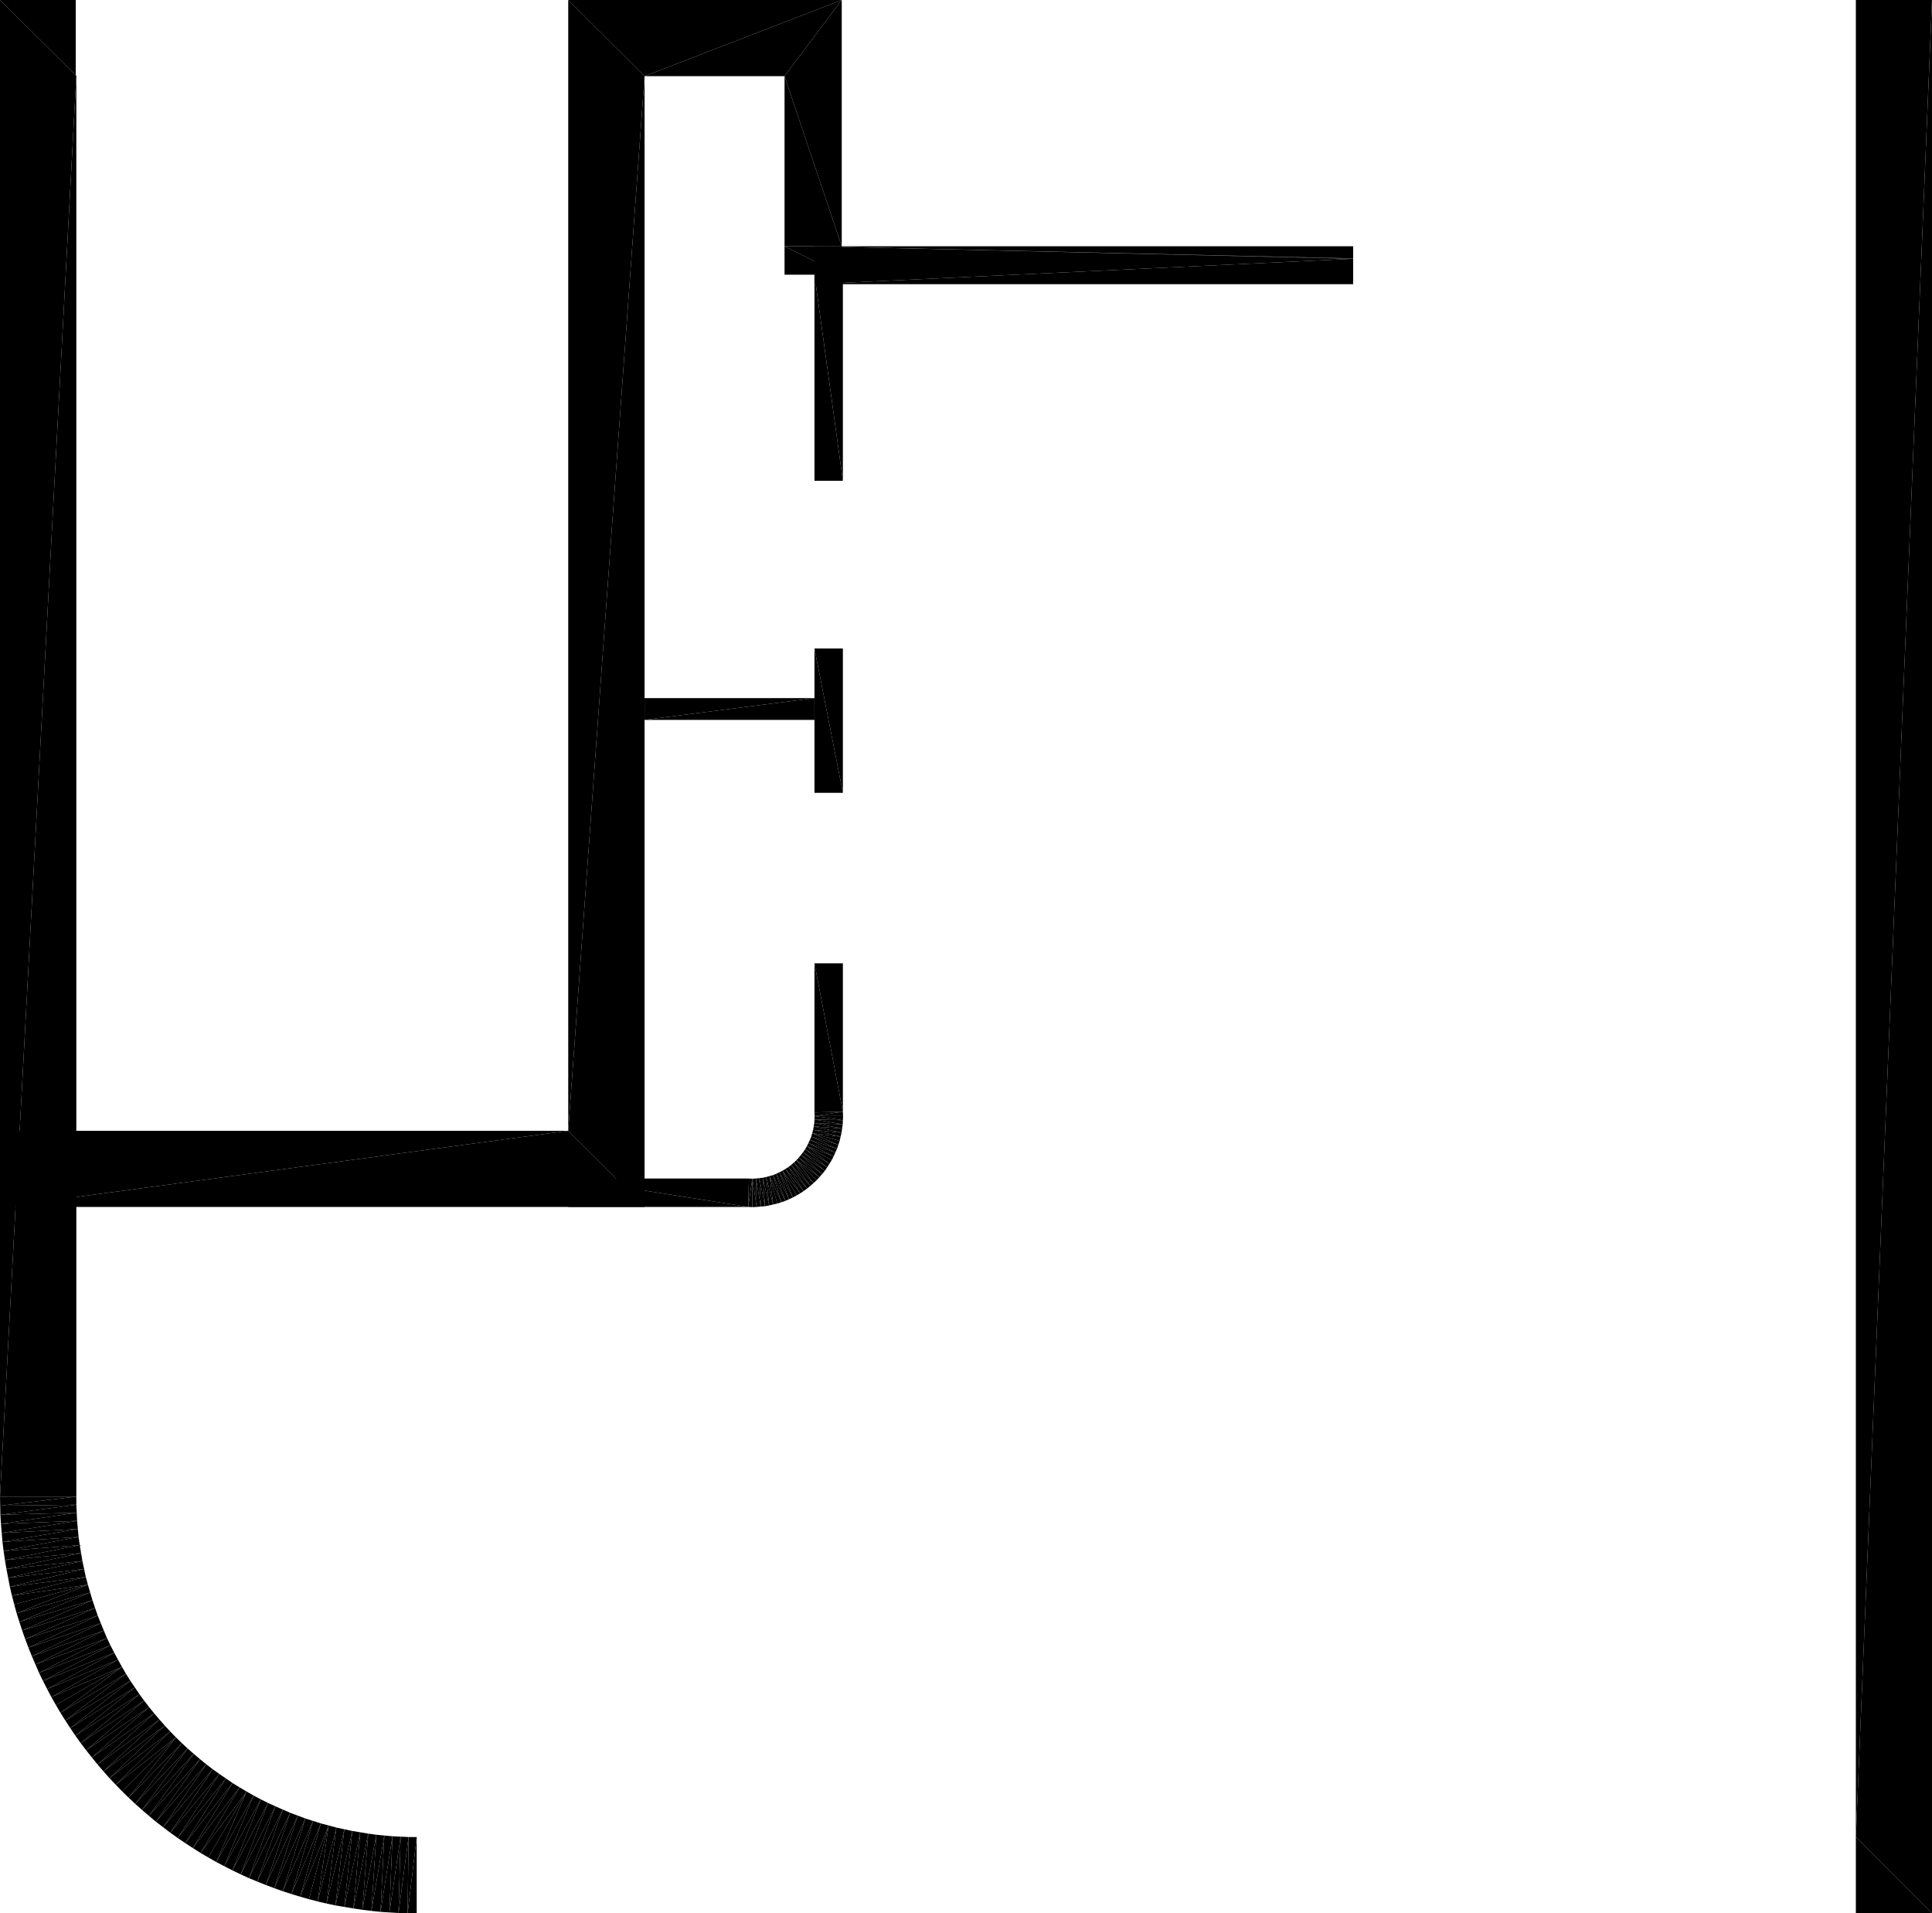<?xml version="1.0" encoding="UTF-8"?>
<!DOCTYPE svg PUBLIC "-//W3C//DTD SVG 1.1//EN" "http://www.w3.org/Graphics/SVG/1.1/DTD/svg11.dtd">

<svg xmlns="http://www.w3.org/2000/svg" xmlns:xlink="http://www.w3.org/1999/xlink"
xmlns:ev="http://www.w3.org/2001/xml-events" version="1.1" baseProfile="tiny"
width="10.2cm" height="10.1cm" viewBox="25.643 0.015 10.2 10.1">
<title>344O7vICcwH8qAEnwJDjSU_0.0</title>
<desc>Floorplan of floor 0.0 of building 344O7vICcwH8qAEnwJDjSU in scale 1:100</desc>
    <polygon points="35.441 9.712 35.843 0.015 35.441 0.015" style="fill:black; stroke-width:0"/>
    <polygon points="35.843 10.115 35.843 0.015 35.441 9.712" style="fill:black; stroke-width:0"/>
    <polygon points="25.656 6.386 28.643 5.984 25.656 5.984" style="fill:black; stroke-width:0"/>
    <polygon points="25.656 6.386 29.046 6.386 28.643 5.984" style="fill:black; stroke-width:0"/>
    <polygon points="29.046 0.417 28.643 5.984 29.046 6.386" style="fill:black; stroke-width:0"/>
    <polygon points="28.643 0.015 28.643 5.984 29.046 0.417" style="fill:black; stroke-width:0"/>
    <polygon points="30.087 0.015 29.046 0.417 29.785 0.417" style="fill:black; stroke-width:0"/>
    <polygon points="30.087 0.015 28.643 0.015 29.046 0.417" style="fill:black; stroke-width:0"/>
    <polygon points="29.785 0.417 29.785 1.315 30.087 1.315" style="fill:black; stroke-width:0"/>
    <polygon points="30.087 0.015 29.785 0.417 30.087 1.315" style="fill:black; stroke-width:0"/>
    <polygon points="26.043 0.015 25.643 0.015 26.043 0.412" style="fill:black; stroke-width:0"/>
    <polygon points="29.724 6.218 29.768 6.361 29.789 6.354" style="fill:black; stroke-width:0"/>
    <polygon points="29.848 6.139 29.834 6.152 29.938 6.26" style="fill:black; stroke-width:0"/>
    <polygon points="29.944 5.906 29.943 5.924 30.093 5.928" style="fill:black; stroke-width:0"/>
    <polygon points="29.848 6.139 29.954 6.245 29.969 6.229" style="fill:black; stroke-width:0"/>
    <polygon points="29.944 5.906 30.094 5.906 30.093 5.883" style="fill:black; stroke-width:0"/>
    <polygon points="29.848 6.139 29.938 6.26 29.954 6.245" style="fill:black; stroke-width:0"/>
    <polygon points="29.944 5.906 30.093 5.928 30.094 5.906" style="fill:black; stroke-width:0"/>
    <polygon points="29.597 6.236 29.593 6.386 29.615 6.237" style="fill:black; stroke-width:0"/>
    <polygon points="29.724 6.218 29.789 6.354 29.741 6.211" style="fill:black; stroke-width:0"/>
    <polygon points="29.943 5.887 29.944 5.906 30.093 5.883" style="fill:black; stroke-width:0"/>
    <polygon points="29.86 6.126 29.969 6.229 29.984 6.212" style="fill:black; stroke-width:0"/>
    <polygon points="29.86 6.126 29.848 6.139 29.969 6.229" style="fill:black; stroke-width:0"/>
    <polygon points="29.758 6.203 29.809 6.345 29.829 6.336" style="fill:black; stroke-width:0"/>
    <polygon points="29.758 6.203 29.741 6.211 29.809 6.345" style="fill:black; stroke-width:0"/>
    <polygon points="29.706 6.223 29.768 6.361 29.724 6.218" style="fill:black; stroke-width:0"/>
    <polygon points="29.706 6.223 29.747 6.368 29.768 6.361" style="fill:black; stroke-width:0"/>
    <polygon points="29.872 6.111 29.86 6.126 29.984 6.212" style="fill:black; stroke-width:0"/>
    <polygon points="29.706 6.223 29.725 6.373 29.747 6.368" style="fill:black; stroke-width:0"/>
    <polygon points="29.872 6.111 29.984 6.212 29.998 6.195" style="fill:black; stroke-width:0"/>
    <polygon points="29.883 6.097 29.872 6.111 29.998 6.195" style="fill:black; stroke-width:0"/>
    <polygon points="29.883 6.097 29.998 6.195 30.01 6.177" style="fill:black; stroke-width:0"/>
    <polygon points="29.774 6.195 29.849 6.325 29.868 6.314" style="fill:black; stroke-width:0"/>
    <polygon points="29.774 6.195 29.829 6.336 29.849 6.325" style="fill:black; stroke-width:0"/>
    <polygon points="29.774 6.195 29.758 6.203 29.829 6.336" style="fill:black; stroke-width:0"/>
    <polygon points="29.688 6.228 29.704 6.378 29.725 6.373" style="fill:black; stroke-width:0"/>
    <polygon points="29.894 6.081 30.01 6.177 30.022 6.158" style="fill:black; stroke-width:0"/>
    <polygon points="29.688 6.228 29.725 6.373 29.706 6.223" style="fill:black; stroke-width:0"/>
    <polygon points="29.894 6.081 29.883 6.097 30.01 6.177" style="fill:black; stroke-width:0"/>
    <polygon points="29.903 6.065 30.034 6.139 30.044 6.119" style="fill:black; stroke-width:0"/>
    <polygon points="29.79 6.185 29.868 6.314 29.886 6.302" style="fill:black; stroke-width:0"/>
    <polygon points="29.903 6.065 30.022 6.158 30.034 6.139" style="fill:black; stroke-width:0"/>
    <polygon points="29.903 6.065 29.894 6.081 30.022 6.158" style="fill:black; stroke-width:0"/>
    <polygon points="29.79 6.185 29.774 6.195 29.868 6.314" style="fill:black; stroke-width:0"/>
    <polygon points="29.67 6.232 29.704 6.378 29.688 6.228" style="fill:black; stroke-width:0"/>
    <polygon points="29.67 6.232 29.682 6.382 29.704 6.378" style="fill:black; stroke-width:0"/>
    <polygon points="29.911 6.049 30.044 6.119 30.053 6.099" style="fill:black; stroke-width:0"/>
    <polygon points="29.911 6.049 29.903 6.065 30.044 6.119" style="fill:black; stroke-width:0"/>
    <polygon points="29.806 6.175 29.79 6.185 29.886 6.302" style="fill:black; stroke-width:0"/>
    <polygon points="29.919 6.032 30.053 6.099 30.062 6.079" style="fill:black; stroke-width:0"/>
    <polygon points="29.806 6.175 29.886 6.302 29.904 6.289" style="fill:black; stroke-width:0"/>
    <polygon points="29.919 6.032 29.911 6.049 30.053 6.099" style="fill:black; stroke-width:0"/>
    <polygon points="29.652 6.234 29.66 6.384 29.682 6.382" style="fill:black; stroke-width:0"/>
    <polygon points="29.652 6.234 29.682 6.382 29.67 6.232" style="fill:black; stroke-width:0"/>
    <polygon points="29.926 6.015 30.062 6.079 30.069 6.058" style="fill:black; stroke-width:0"/>
    <polygon points="29.926 6.015 29.919 6.032 30.062 6.079" style="fill:black; stroke-width:0"/>
    <polygon points="29.82 6.164 29.806 6.175 29.904 6.289" style="fill:black; stroke-width:0"/>
    <polygon points="29.931 5.997 30.076 6.037 30.081 6.015" style="fill:black; stroke-width:0"/>
    <polygon points="29.931 5.997 30.069 6.058 30.076 6.037" style="fill:black; stroke-width:0"/>
    <polygon points="29.931 5.997 29.926 6.015 30.069 6.058" style="fill:black; stroke-width:0"/>
    <polygon points="29.82 6.164 29.904 6.289 29.921 6.275" style="fill:black; stroke-width:0"/>
    <polygon points="29.634 6.236 29.638 6.386 29.66 6.384" style="fill:black; stroke-width:0"/>
    <polygon points="29.936 5.979 30.081 6.015 30.086 5.994" style="fill:black; stroke-width:0"/>
    <polygon points="29.634 6.236 29.66 6.384 29.652 6.234" style="fill:black; stroke-width:0"/>
    <polygon points="29.936 5.979 29.931 5.997 30.081 6.015" style="fill:black; stroke-width:0"/>
    <polygon points="29.939 5.961 30.086 5.994 30.089 5.972" style="fill:black; stroke-width:0"/>
    <polygon points="29.834 6.152 29.82 6.164 29.921 6.275" style="fill:black; stroke-width:0"/>
    <polygon points="29.939 5.961 29.936 5.979 30.086 5.994" style="fill:black; stroke-width:0"/>
    <polygon points="29.834 6.152 29.921 6.275 29.938 6.26" style="fill:black; stroke-width:0"/>
    <polygon points="29.942 5.943 30.089 5.972 30.092 5.95" style="fill:black; stroke-width:0"/>
    <polygon points="29.615 6.237 29.615 6.387 29.638 6.386" style="fill:black; stroke-width:0"/>
    <polygon points="29.942 5.943 29.939 5.961 30.089 5.972" style="fill:black; stroke-width:0"/>
    <polygon points="29.615 6.237 29.593 6.386 29.615 6.387" style="fill:black; stroke-width:0"/>
    <polygon points="29.741 6.211 29.789 6.354 29.809 6.345" style="fill:black; stroke-width:0"/>
    <polygon points="29.615 6.237 29.638 6.386 29.634 6.236" style="fill:black; stroke-width:0"/>
    <polygon points="29.943 5.924 30.092 5.95 30.093 5.928" style="fill:black; stroke-width:0"/>
    <polygon points="29.943 5.924 29.942 5.943 30.092 5.95" style="fill:black; stroke-width:0"/>
    <polygon points="29.046 3.815 29.943 3.7 29.046 3.7" style="fill:black; stroke-width:0"/>
    <polygon points="29.046 3.815 29.943 3.815 29.943 3.7" style="fill:black; stroke-width:0"/>
    <polygon points="26.666 9.273 26.393 9.569 26.429 9.6" style="fill:black; stroke-width:0"/>
    <polygon points="26.666 9.273 26.634 9.245 26.393 9.569" style="fill:black; stroke-width:0"/>
    <polygon points="26.699 9.301 26.666 9.273 26.429 9.6" style="fill:black; stroke-width:0"/>
    <polygon points="26.699 9.301 26.429 9.6 26.466 9.631" style="fill:black; stroke-width:0"/>
    <polygon points="26.732 9.328 26.699 9.301 26.466 9.631" style="fill:black; stroke-width:0"/>
    <polygon points="26.732 9.328 26.466 9.631 26.504 9.66" style="fill:black; stroke-width:0"/>
    <polygon points="26.766 9.354 26.732 9.328 26.504 9.66" style="fill:black; stroke-width:0"/>
    <polygon points="26.766 9.354 26.504 9.66 26.542 9.689" style="fill:black; stroke-width:0"/>
    <polygon points="26.801 9.379 26.766 9.354 26.542 9.689" style="fill:black; stroke-width:0"/>
    <polygon points="26.801 9.379 26.542 9.689 26.581 9.717" style="fill:black; stroke-width:0"/>
    <polygon points="26.836 9.403 26.801 9.379 26.581 9.717" style="fill:black; stroke-width:0"/>
    <polygon points="26.836 9.403 26.581 9.717 26.621 9.744" style="fill:black; stroke-width:0"/>
    <polygon points="26.871 9.427 26.621 9.744 26.661 9.77" style="fill:black; stroke-width:0"/>
    <polygon points="26.871 9.427 26.836 9.403 26.621 9.744" style="fill:black; stroke-width:0"/>
    <polygon points="26.908 9.45 26.871 9.427 26.661 9.77" style="fill:black; stroke-width:0"/>
    <polygon points="26.908 9.45 26.661 9.77 26.702 9.796" style="fill:black; stroke-width:0"/>
    <polygon points="26.945 9.472 26.743 9.82 26.785 9.844" style="fill:black; stroke-width:0"/>
    <polygon points="26.945 9.472 26.702 9.796 26.743 9.82" style="fill:black; stroke-width:0"/>
    <polygon points="26.945 9.472 26.908 9.45 26.702 9.796" style="fill:black; stroke-width:0"/>
    <polygon points="26.982 9.493 26.785 9.844 26.827 9.866" style="fill:black; stroke-width:0"/>
    <polygon points="26.982 9.493 26.945 9.472 26.785 9.844" style="fill:black; stroke-width:0"/>
    <polygon points="26.046 7.915 25.643 7.915 25.644 7.963" style="fill:black; stroke-width:0"/>
    <polygon points="26.046 7.958 26.046 7.915 25.644 7.963" style="fill:black; stroke-width:0"/>
    <polygon points="27.02 9.513 26.827 9.866 26.87 9.888" style="fill:black; stroke-width:0"/>
    <polygon points="27.02 9.513 26.982 9.493 26.827 9.866" style="fill:black; stroke-width:0"/>
    <polygon points="27.058 9.532 26.87 9.888 26.914 9.909" style="fill:black; stroke-width:0"/>
    <polygon points="27.058 9.532 27.02 9.513 26.87 9.888" style="fill:black; stroke-width:0"/>
    <polygon points="26.046 7.958 25.644 7.963 25.645 8.011" style="fill:black; stroke-width:0"/>
    <polygon points="26.048 8 26.046 7.958 25.645 8.011" style="fill:black; stroke-width:0"/>
    <polygon points="27.097 9.55 26.914 9.909 26.957 9.929" style="fill:black; stroke-width:0"/>
    <polygon points="27.097 9.55 27.058 9.532 26.914 9.909" style="fill:black; stroke-width:0"/>
    <polygon points="27.136 9.567 26.957 9.929 27.001 9.947" style="fill:black; stroke-width:0"/>
    <polygon points="27.136 9.567 27.097 9.55 26.957 9.929" style="fill:black; stroke-width:0"/>
    <polygon points="26.048 8 25.645 8.011 25.648 8.059" style="fill:black; stroke-width:0"/>
    <polygon points="26.05 8.043 26.048 8 25.648 8.059" style="fill:black; stroke-width:0"/>
    <polygon points="27.175 9.584 27.001 9.947 27.046 9.965" style="fill:black; stroke-width:0"/>
    <polygon points="27.175 9.584 27.136 9.567 27.001 9.947" style="fill:black; stroke-width:0"/>
    <polygon points="27.215 9.599 27.046 9.965 27.091 9.982" style="fill:black; stroke-width:0"/>
    <polygon points="27.215 9.599 27.175 9.584 27.046 9.965" style="fill:black; stroke-width:0"/>
    <polygon points="26.05 8.043 25.648 8.059 25.652 8.107" style="fill:black; stroke-width:0"/>
    <polygon points="26.054 8.086 26.05 8.043 25.652 8.107" style="fill:black; stroke-width:0"/>
    <polygon points="27.255 9.614 27.091 9.982 27.136 9.998" style="fill:black; stroke-width:0"/>
    <polygon points="27.255 9.614 27.215 9.599 27.091 9.982" style="fill:black; stroke-width:0"/>
    <polygon points="27.296 9.627 27.136 9.998 27.182 10.013" style="fill:black; stroke-width:0"/>
    <polygon points="27.296 9.627 27.255 9.614 27.136 9.998" style="fill:black; stroke-width:0"/>
    <polygon points="26.054 8.086 25.652 8.107 25.656 8.154" style="fill:black; stroke-width:0"/>
    <polygon points="26.058 8.128 26.054 8.086 25.656 8.154" style="fill:black; stroke-width:0"/>
    <polygon points="27.337 9.64 27.182 10.013 27.228 10.027" style="fill:black; stroke-width:0"/>
    <polygon points="27.337 9.64 27.296 9.627 27.182 10.013" style="fill:black; stroke-width:0"/>
    <polygon points="27.378 9.651 27.274 10.04 27.32 10.052" style="fill:black; stroke-width:0"/>
    <polygon points="27.378 9.651 27.228 10.027 27.274 10.04" style="fill:black; stroke-width:0"/>
    <polygon points="27.378 9.651 27.337 9.64 27.228 10.027" style="fill:black; stroke-width:0"/>
    <polygon points="27.419 9.662 27.32 10.052 27.367 10.063" style="fill:black; stroke-width:0"/>
    <polygon points="26.058 8.128 25.656 8.154 25.662 8.202" style="fill:black; stroke-width:0"/>
    <polygon points="26.064 8.171 26.058 8.128 25.662 8.202" style="fill:black; stroke-width:0"/>
    <polygon points="27.419 9.662 27.378 9.651 27.32 10.052" style="fill:black; stroke-width:0"/>
    <polygon points="27.461 9.671 27.367 10.063 27.414 10.073" style="fill:black; stroke-width:0"/>
    <polygon points="27.461 9.671 27.419 9.662 27.367 10.063" style="fill:black; stroke-width:0"/>
    <polygon points="27.503 9.68 27.414 10.073 27.461 10.081" style="fill:black; stroke-width:0"/>
    <polygon points="27.503 9.68 27.461 9.671 27.414 10.073" style="fill:black; stroke-width:0"/>
    <polygon points="26.064 8.171 25.662 8.202 25.669 8.25" style="fill:black; stroke-width:0"/>
    <polygon points="27.545 9.687 27.461 10.081 27.509 10.089" style="fill:black; stroke-width:0"/>
    <polygon points="26.071 8.213 26.064 8.171 25.669 8.25" style="fill:black; stroke-width:0"/>
    <polygon points="27.545 9.687 27.503 9.68 27.461 10.081" style="fill:black; stroke-width:0"/>
    <polygon points="27.587 9.694 27.509 10.089 27.556 10.096" style="fill:black; stroke-width:0"/>
    <polygon points="27.587 9.694 27.545 9.687 27.509 10.089" style="fill:black; stroke-width:0"/>
    <polygon points="26.071 8.213 25.669 8.25 25.677 8.297" style="fill:black; stroke-width:0"/>
    <polygon points="27.63 9.7 27.556 10.096 27.604 10.102" style="fill:black; stroke-width:0"/>
    <polygon points="26.078 8.255 26.071 8.213 25.677 8.297" style="fill:black; stroke-width:0"/>
    <polygon points="27.63 9.7 27.587 9.694 27.556 10.096" style="fill:black; stroke-width:0"/>
    <polygon points="27.672 9.704 27.604 10.102 27.652 10.107" style="fill:black; stroke-width:0"/>
    <polygon points="27.672 9.704 27.63 9.7 27.604 10.102" style="fill:black; stroke-width:0"/>
    <polygon points="26.078 8.255 25.677 8.297 25.686 8.344" style="fill:black; stroke-width:0"/>
    <polygon points="27.715 9.708 27.652 10.107 27.699 10.11" style="fill:black; stroke-width:0"/>
    <polygon points="26.087 8.297 26.078 8.255 25.686 8.344" style="fill:black; stroke-width:0"/>
    <polygon points="27.715 9.708 27.672 9.704 27.652 10.107" style="fill:black; stroke-width:0"/>
    <polygon points="27.758 9.71 27.699 10.11 27.747 10.113" style="fill:black; stroke-width:0"/>
    <polygon points="27.758 9.71 27.715 9.708 27.699 10.11" style="fill:black; stroke-width:0"/>
    <polygon points="27.8 9.712 27.747 10.113 27.795 10.114" style="fill:black; stroke-width:0"/>
    <polygon points="27.8 9.712 27.758 9.71 27.747 10.113" style="fill:black; stroke-width:0"/>
    <polygon points="26.087 8.297 25.686 8.344 25.695 8.391" style="fill:black; stroke-width:0"/>
    <polygon points="26.096 8.339 26.087 8.297 25.695 8.391" style="fill:black; stroke-width:0"/>
    <polygon points="26.096 8.339 25.695 8.391 25.706 8.438" style="fill:black; stroke-width:0"/>
    <polygon points="26.107 8.38 26.096 8.339 25.706 8.438" style="fill:black; stroke-width:0"/>
    <polygon points="26.107 8.38 25.718 8.484 25.731 8.531" style="fill:black; stroke-width:0"/>
    <polygon points="26.107 8.38 25.706 8.438 25.718 8.484" style="fill:black; stroke-width:0"/>
    <polygon points="26.119 8.421 26.107 8.38 25.731 8.531" style="fill:black; stroke-width:0"/>
    <polygon points="27.843 9.712 27.8 9.712 27.795 10.114" style="fill:black; stroke-width:0"/>
    <polygon points="27.843 10.115 27.843 9.712 27.795 10.114" style="fill:black; stroke-width:0"/>
    <polygon points="26.119 8.421 25.731 8.531 25.745 8.576" style="fill:black; stroke-width:0"/>
    <polygon points="26.131 8.462 26.119 8.421 25.745 8.576" style="fill:black; stroke-width:0"/>
    <polygon points="26.131 8.462 25.745 8.576 25.76 8.622" style="fill:black; stroke-width:0"/>
    <polygon points="26.145 8.503 26.131 8.462 25.76 8.622" style="fill:black; stroke-width:0"/>
    <polygon points="26.145 8.503 25.76 8.622 25.776 8.667" style="fill:black; stroke-width:0"/>
    <polygon points="26.159 8.543 26.145 8.503 25.776 8.667" style="fill:black; stroke-width:0"/>
    <polygon points="26.159 8.543 25.776 8.667 25.793 8.712" style="fill:black; stroke-width:0"/>
    <polygon points="26.175 8.583 26.159 8.543 25.793 8.712" style="fill:black; stroke-width:0"/>
    <polygon points="26.175 8.583 25.793 8.712 25.811 8.757" style="fill:black; stroke-width:0"/>
    <polygon points="26.191 8.622 26.175 8.583 25.811 8.757" style="fill:black; stroke-width:0"/>
    <polygon points="26.191 8.622 25.811 8.757 25.83 8.801" style="fill:black; stroke-width:0"/>
    <polygon points="26.208 8.662 26.191 8.622 25.83 8.801" style="fill:black; stroke-width:0"/>
    <polygon points="26.208 8.662 25.83 8.801 25.849 8.845" style="fill:black; stroke-width:0"/>
    <polygon points="26.226 8.7 26.208 8.662 25.849 8.845" style="fill:black; stroke-width:0"/>
    <polygon points="26.226 8.7 25.849 8.845 25.87 8.888" style="fill:black; stroke-width:0"/>
    <polygon points="26.246 8.739 25.87 8.888 25.892 8.931" style="fill:black; stroke-width:0"/>
    <polygon points="26.246 8.739 26.226 8.7 25.87 8.888" style="fill:black; stroke-width:0"/>
    <polygon points="26.266 8.776 26.246 8.739 25.892 8.931" style="fill:black; stroke-width:0"/>
    <polygon points="26.266 8.776 25.892 8.931 25.914 8.973" style="fill:black; stroke-width:0"/>
    <polygon points="26.287 8.814 25.938 9.015 25.962 9.056" style="fill:black; stroke-width:0"/>
    <polygon points="26.287 8.814 25.914 8.973 25.938 9.015" style="fill:black; stroke-width:0"/>
    <polygon points="26.287 8.814 26.266 8.776 25.914 8.973" style="fill:black; stroke-width:0"/>
    <polygon points="26.308 8.85 26.287 8.814 25.962 9.056" style="fill:black; stroke-width:0"/>
    <polygon points="26.308 8.85 25.962 9.056 25.988 9.097" style="fill:black; stroke-width:0"/>
    <polygon points="26.331 8.887 25.988 9.097 26.014 9.137" style="fill:black; stroke-width:0"/>
    <polygon points="26.331 8.887 26.308 8.85 25.988 9.097" style="fill:black; stroke-width:0"/>
    <polygon points="26.355 8.922 26.014 9.137 26.041 9.177" style="fill:black; stroke-width:0"/>
    <polygon points="26.355 8.922 26.331 8.887 26.014 9.137" style="fill:black; stroke-width:0"/>
    <polygon points="26.379 8.958 26.355 8.922 26.041 9.177" style="fill:black; stroke-width:0"/>
    <polygon points="26.379 8.958 26.041 9.177 26.069 9.216" style="fill:black; stroke-width:0"/>
    <polygon points="26.404 8.992 26.069 9.216 26.098 9.254" style="fill:black; stroke-width:0"/>
    <polygon points="26.404 8.992 26.379 8.958 26.069 9.216" style="fill:black; stroke-width:0"/>
    <polygon points="26.43 9.026 26.098 9.254 26.128 9.292" style="fill:black; stroke-width:0"/>
    <polygon points="26.43 9.026 26.404 8.992 26.098 9.254" style="fill:black; stroke-width:0"/>
    <polygon points="26.457 9.059 26.43 9.026 26.128 9.292" style="fill:black; stroke-width:0"/>
    <polygon points="26.457 9.059 26.128 9.292 26.158 9.329" style="fill:black; stroke-width:0"/>
    <polygon points="26.485 9.092 26.158 9.329 26.189 9.365" style="fill:black; stroke-width:0"/>
    <polygon points="26.485 9.092 26.457 9.059 26.158 9.329" style="fill:black; stroke-width:0"/>
    <polygon points="26.513 9.124 26.189 9.365 26.221 9.401" style="fill:black; stroke-width:0"/>
    <polygon points="26.513 9.124 26.485 9.092 26.189 9.365" style="fill:black; stroke-width:0"/>
    <polygon points="26.542 9.155 26.513 9.124 26.221 9.401" style="fill:black; stroke-width:0"/>
    <polygon points="26.542 9.155 26.221 9.401 26.254 9.436" style="fill:black; stroke-width:0"/>
    <polygon points="26.572 9.186 26.288 9.471 26.322 9.504" style="fill:black; stroke-width:0"/>
    <polygon points="26.572 9.186 26.254 9.436 26.288 9.471" style="fill:black; stroke-width:0"/>
    <polygon points="26.572 9.186 26.542 9.155 26.254 9.436" style="fill:black; stroke-width:0"/>
    <polygon points="26.603 9.216 26.322 9.504 26.357 9.537" style="fill:black; stroke-width:0"/>
    <polygon points="26.603 9.216 26.572 9.186 26.322 9.504" style="fill:black; stroke-width:0"/>
    <polygon points="26.634 9.245 26.357 9.537 26.393 9.569" style="fill:black; stroke-width:0"/>
    <polygon points="26.634 9.245 26.603 9.216 26.357 9.537" style="fill:black; stroke-width:0"/>
    <polygon points="26.046 0.415 25.643 7.915 26.046 7.915" style="fill:black; stroke-width:0"/>
    <polygon points="25.643 0.015 25.643 7.915 26.046 0.415" style="fill:black; stroke-width:0"/>
    <polygon points="30.087 1.465 29.785 1.315 29.785 1.465" style="fill:black; stroke-width:0"/>
    <polygon points="30.087 1.315 29.785 1.315 30.087 1.465" style="fill:black; stroke-width:0"/>
    <polygon points="32.787 1.381 29.943 1.515 32.787 1.515" style="fill:black; stroke-width:0"/>
    <polygon points="32.787 1.381 29.943 1.315 29.943 1.515" style="fill:black; stroke-width:0"/>
    <polygon points="32.787 1.379 29.943 1.315 32.787 1.381" style="fill:black; stroke-width:0"/>
    <polygon points="32.787 1.315 29.943 1.315 32.787 1.379" style="fill:black; stroke-width:0"/>
    <polygon points="29.943 1.465 30.093 2.553 30.093 1.465" style="fill:black; stroke-width:0"/>
    <polygon points="29.943 1.465 29.943 2.553 30.093 2.553" style="fill:black; stroke-width:0"/>
    <polygon points="29.943 3.438 30.093 4.2 30.093 3.438" style="fill:black; stroke-width:0"/>
    <polygon points="29.943 3.438 29.943 4.2 30.093 4.2" style="fill:black; stroke-width:0"/>
    <polygon points="29.943 5.1 30.093 5.883 30.093 5.1" style="fill:black; stroke-width:0"/>
    <polygon points="29.943 5.1 29.943 5.887 30.093 5.883" style="fill:black; stroke-width:0"/>
    <polygon points="28.643 6.236 29.593 6.386 29.597 6.236" style="fill:black; stroke-width:0"/>
    <polygon points="28.643 6.386 29.593 6.386 28.643 6.236" style="fill:black; stroke-width:0"/>
    <polygon points="35.441 10.115 35.843 10.115 35.441 9.712" style="fill:black; stroke-width:0"/>
</svg>
